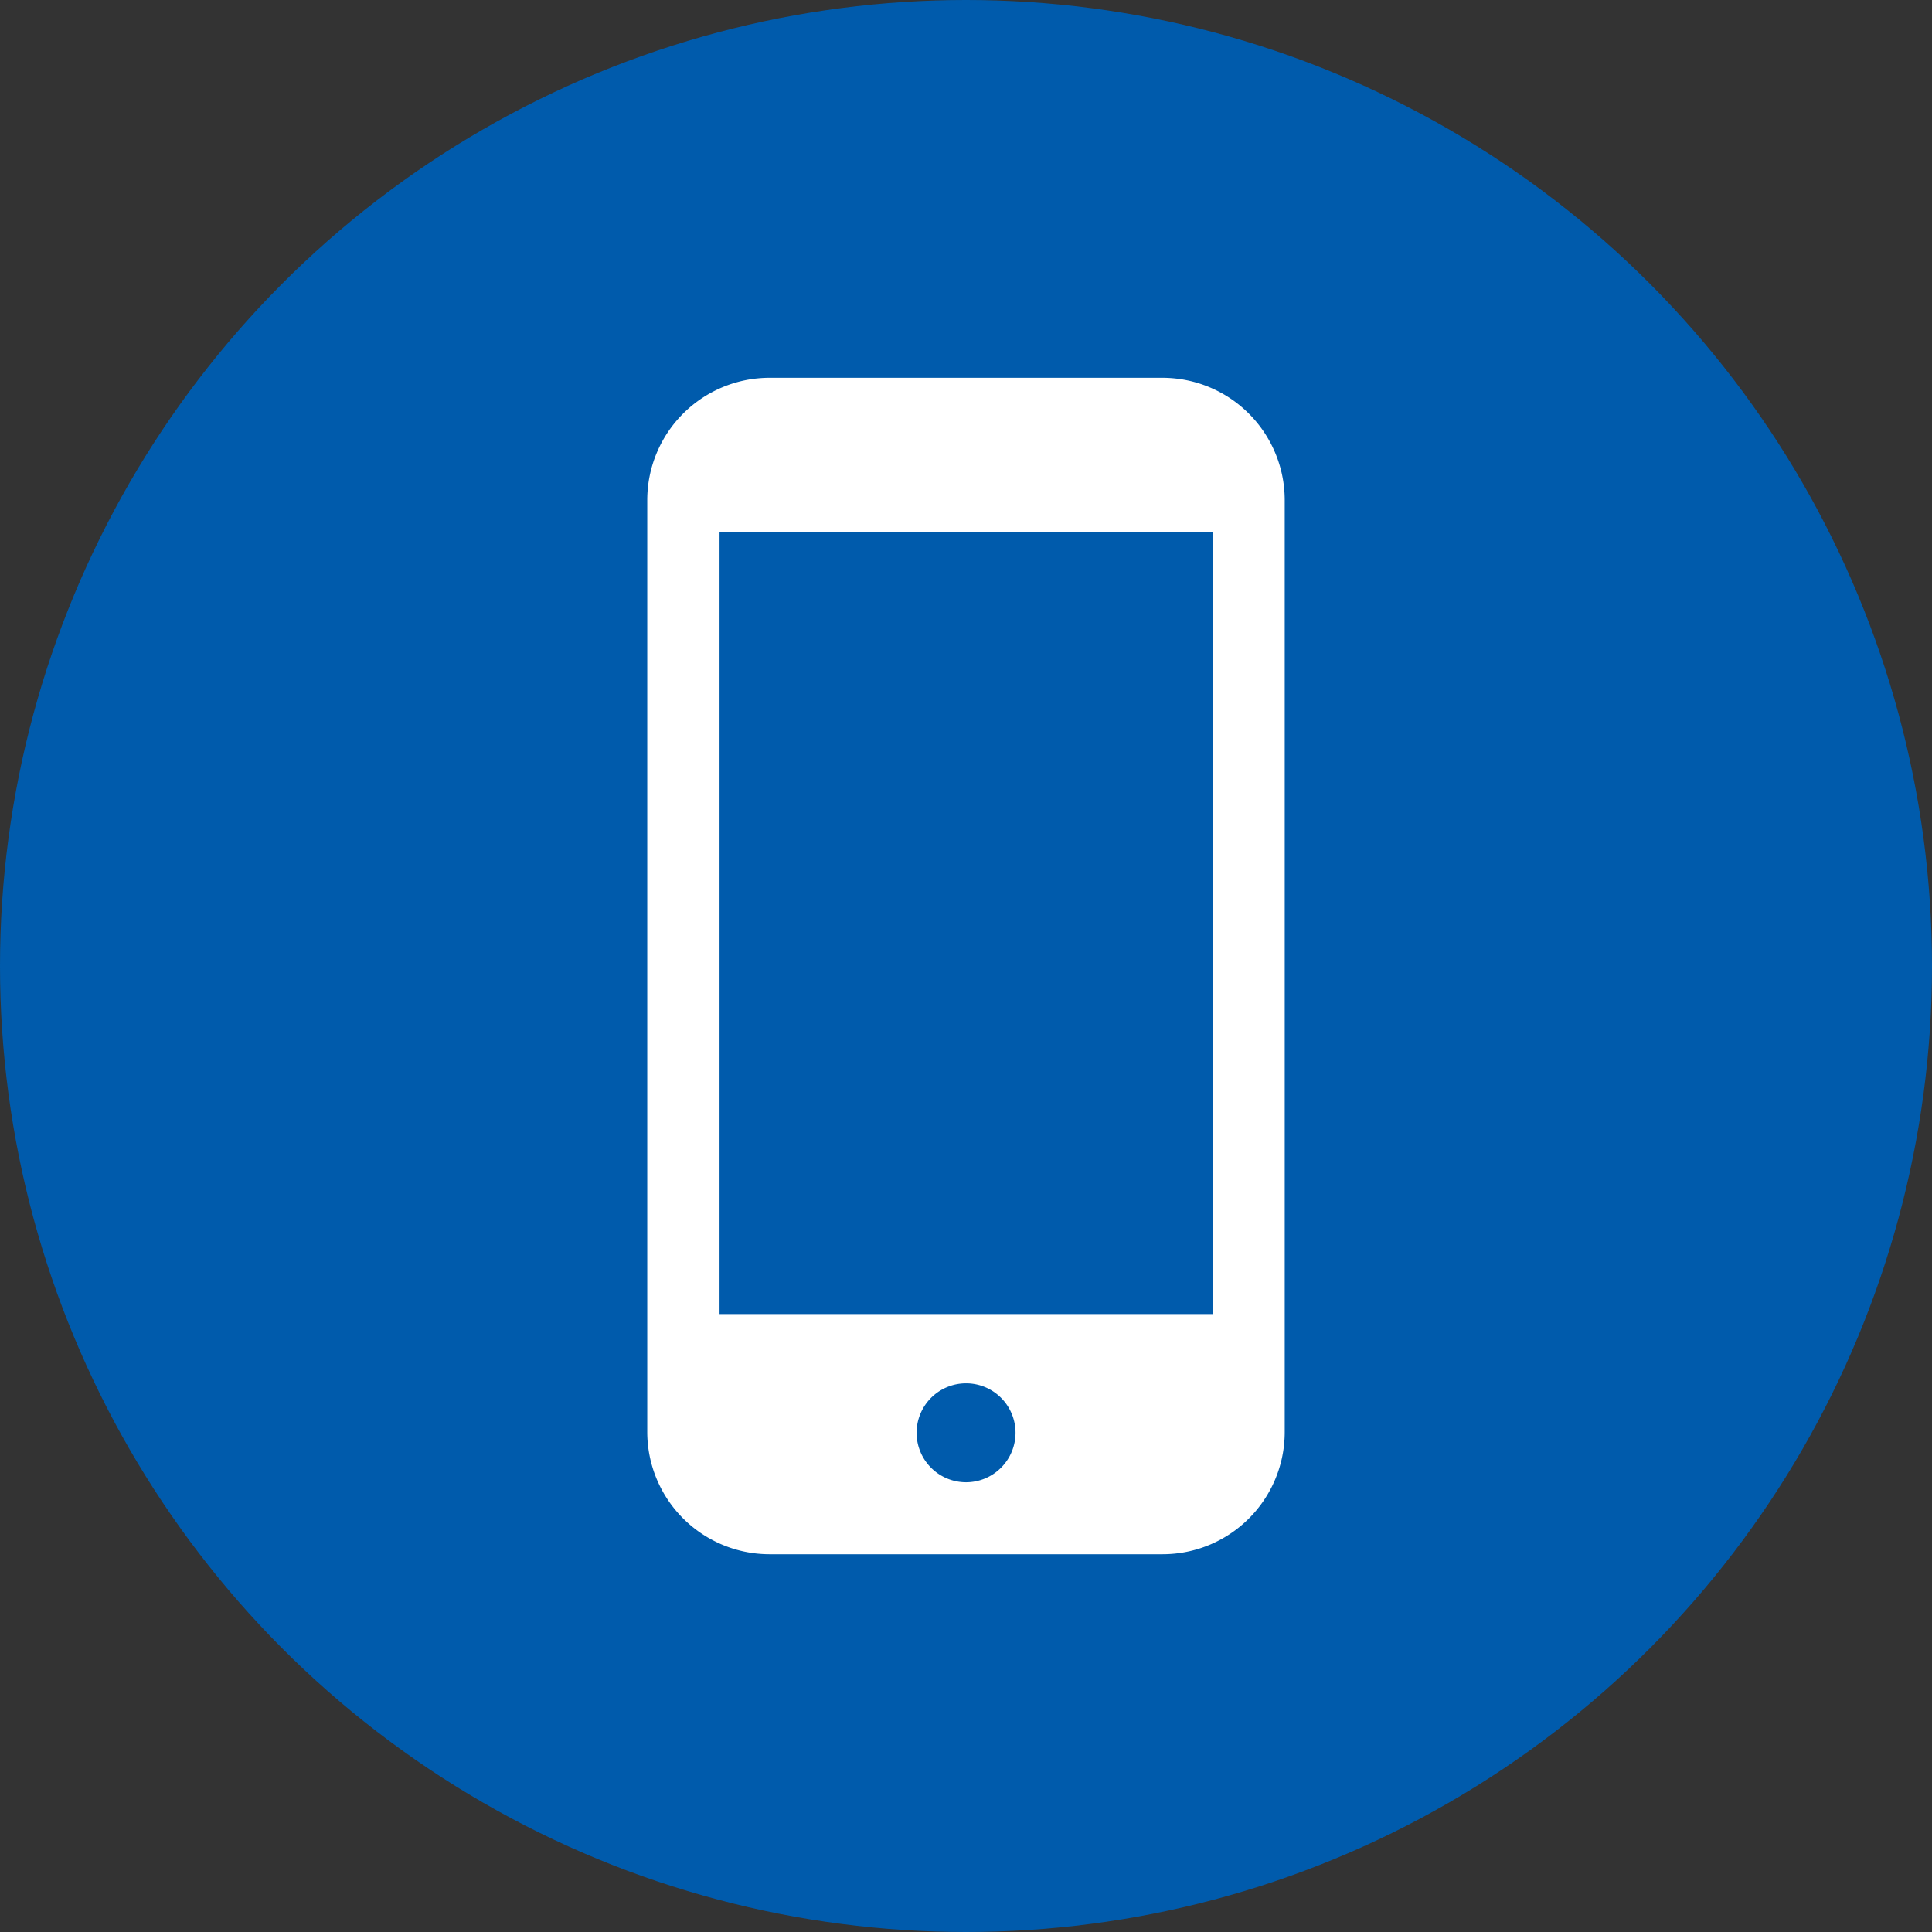 <svg xmlns="http://www.w3.org/2000/svg" width="60" height="60"><rect width="100%" height="100%" fill="#333333" stroke="none"/><defs><clipPath id="a"><path data-name="長方形 475" fill="#fff" d="M0 0h19.797v36.535H0z"/></clipPath></defs><g data-name="グループ 335" transform="translate(-581.291 -167.291)"><circle data-name="楕円形 78" cx="30" cy="30" r="30" transform="translate(581.291 167.291)" fill="#005bac"/></g><g data-name="グループ 369"><g data-name="グループ 368" transform="translate(20.101 11.733)" clip-path="url(#a)"><path data-name="パス 4608" d="M16.007 0H3.79A3.8 3.8 0 0 0 0 3.791v28.954a3.8 3.8 0 0 0 3.79 3.79h12.217a3.794 3.794 0 0 0 3.79-3.79V3.791A3.8 3.8 0 0 0 16.007 0M9.9 34.3a1.536 1.536 0 1 1 1.537-1.537A1.538 1.538 0 0 1 9.9 34.3m7.655-5.223H2.245V4.8h15.31z" fill="#fff"/></g></g></svg>
